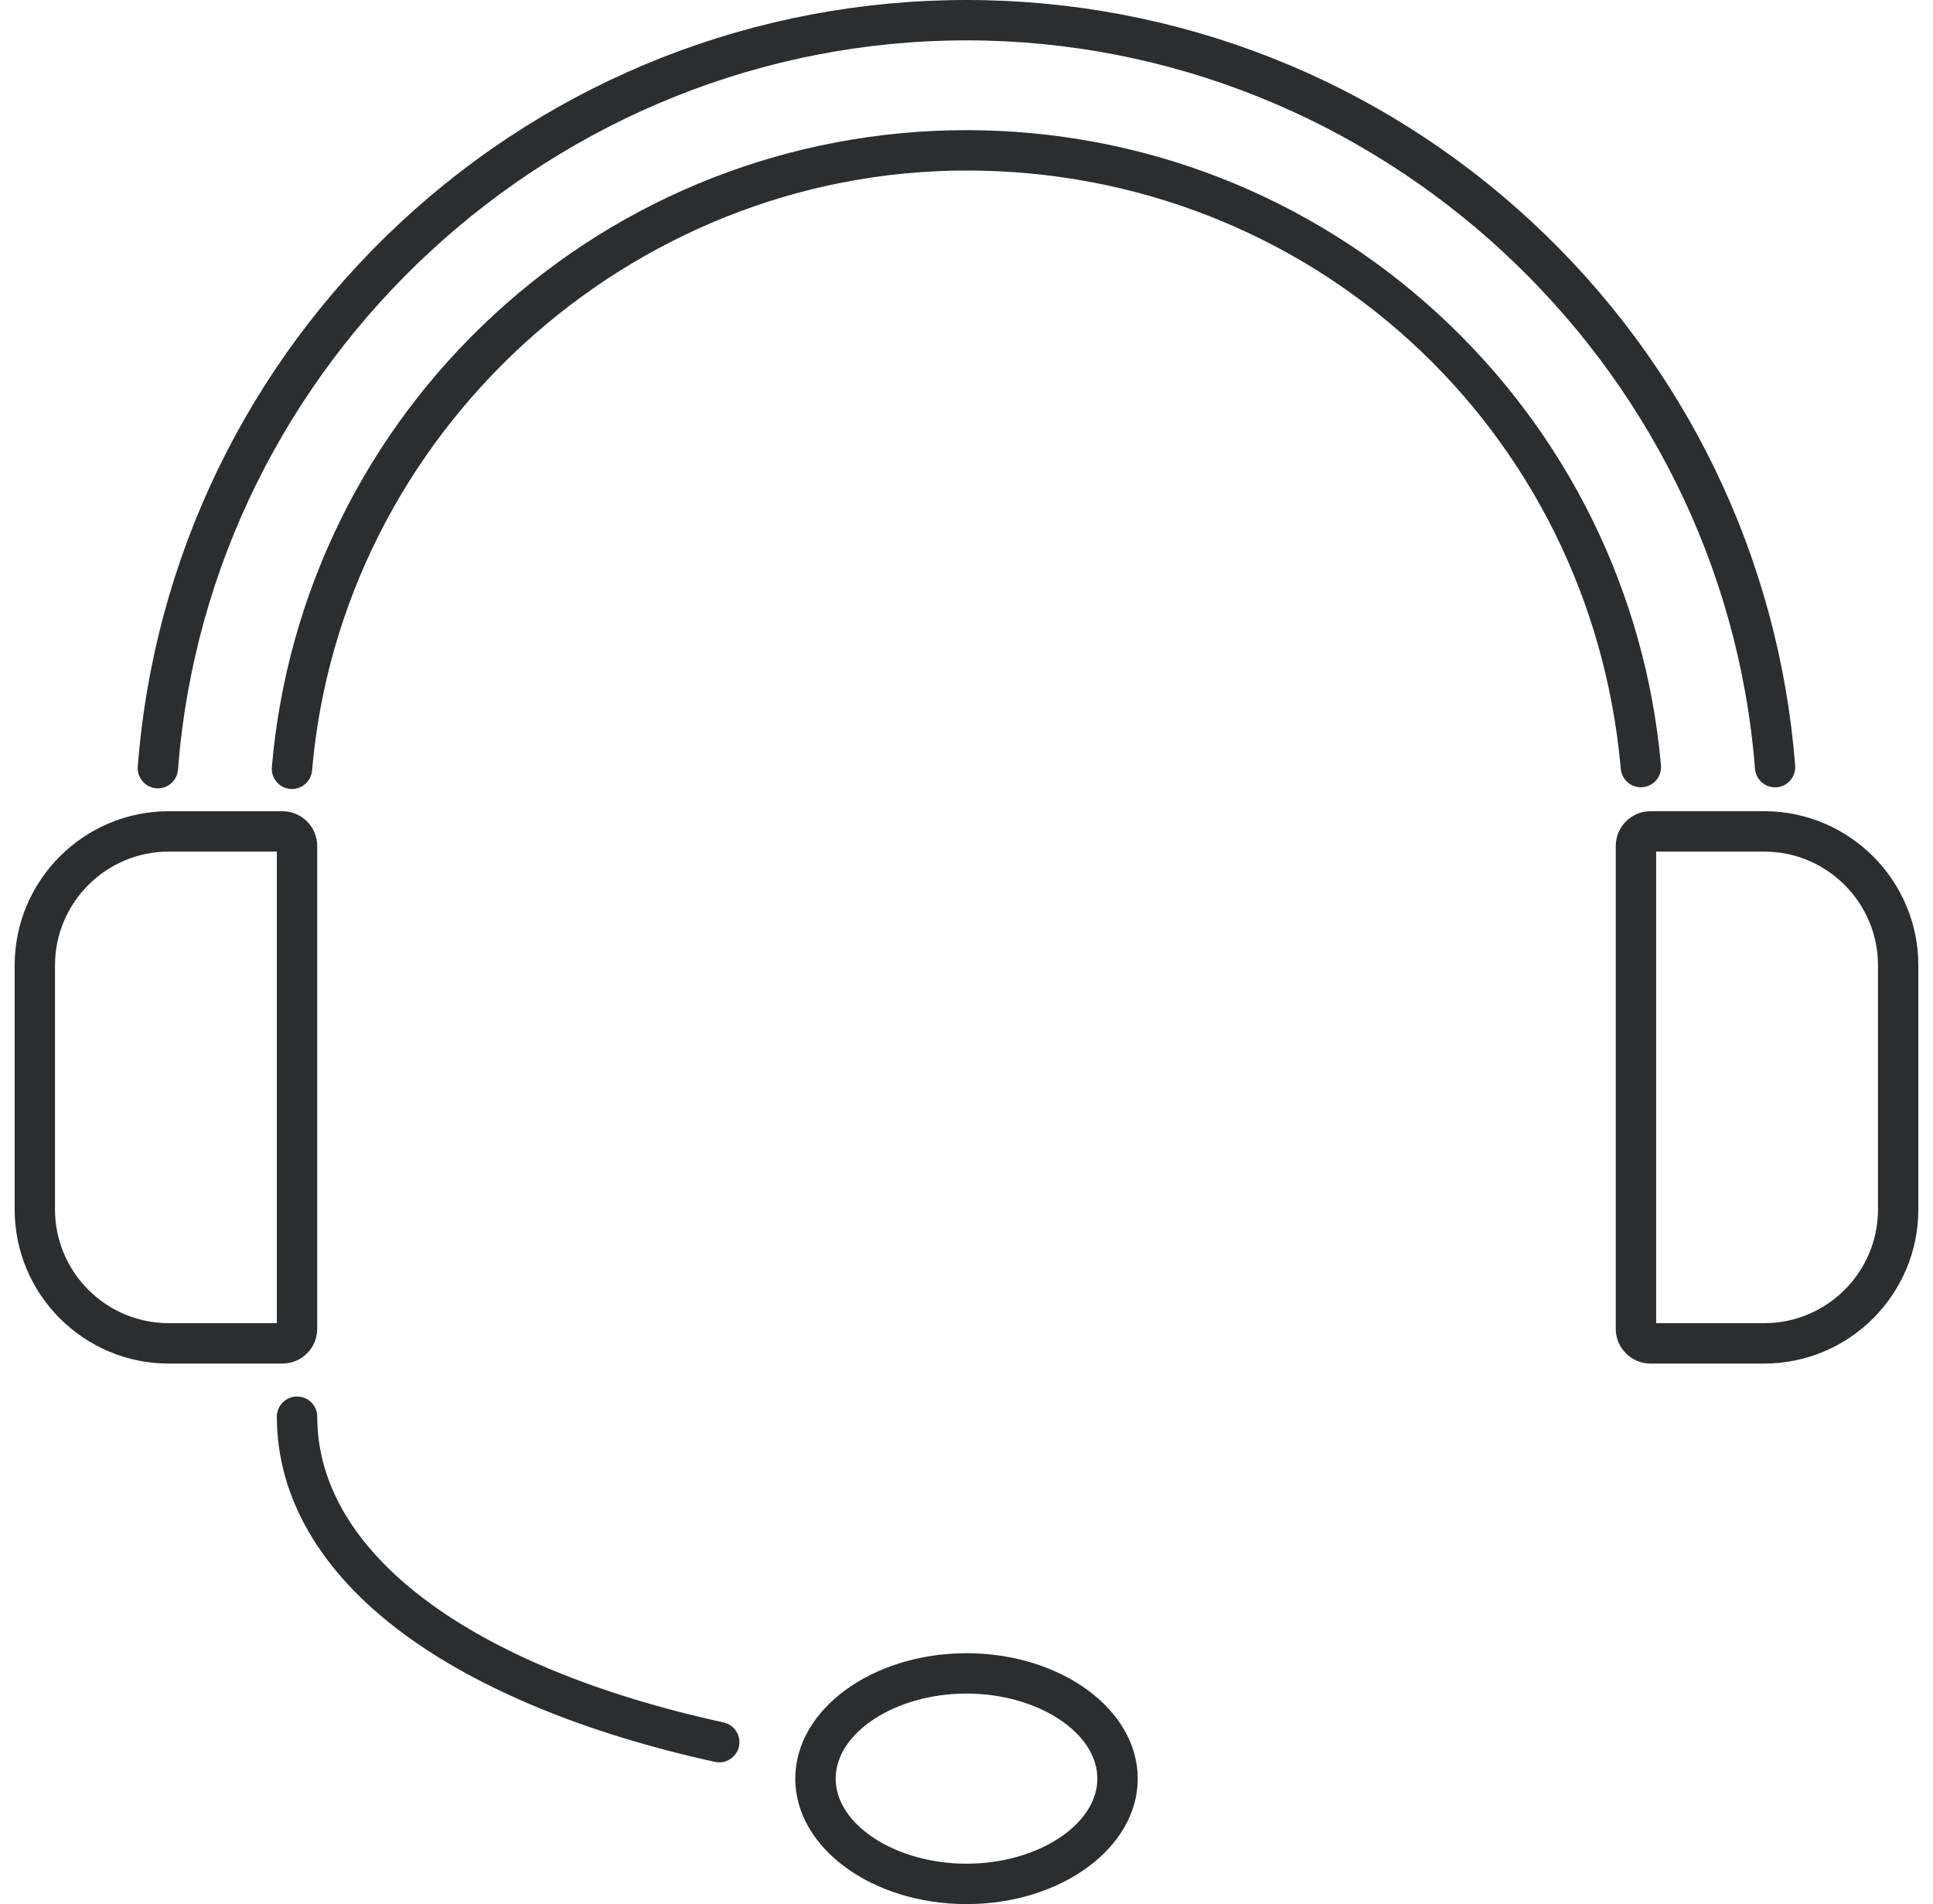<svg width="66" height="65" viewBox="0 0 66 65" fill="none" xmlns="http://www.w3.org/2000/svg">
<path d="M33.001 65C29.777 65 27.154 63.08 27.154 60.718C27.154 58.357 29.776 56.436 33.001 56.436C36.224 56.436 38.847 58.357 38.847 60.718C38.847 63.08 36.224 65 33.001 65ZM33.001 57.813C30.578 57.813 28.533 59.143 28.533 60.717C28.533 62.291 30.58 63.621 33.001 63.621C35.423 63.621 37.468 62.291 37.468 60.717C37.468 59.143 35.423 57.813 33.001 57.813Z" fill="#2B2D2F"/>
<path d="M24.559 60.161C24.51 60.161 24.461 60.156 24.411 60.145C20.03 59.187 16.351 57.673 13.774 55.767C10.947 53.678 9.453 51.118 9.453 48.362C9.453 47.981 9.762 47.672 10.143 47.672C10.523 47.672 10.832 47.981 10.832 48.362C10.832 52.996 16.019 56.898 24.705 58.799C25.077 58.88 25.312 59.247 25.231 59.619C25.16 59.941 24.875 60.161 24.559 60.161Z" fill="#2B2D2F"/>
<path d="M9.643 46.548H5.761C2.86 46.548 0.5 44.188 0.5 41.286V32.954C0.5 30.054 2.86 27.693 5.761 27.693H9.643C10.297 27.693 10.831 28.225 10.831 28.881V45.362C10.831 46.015 10.299 46.548 9.643 46.548ZM5.761 29.071C3.62 29.071 1.878 30.813 1.878 32.954V41.286C1.878 43.427 3.62 45.169 5.761 45.169H9.453V29.071H5.761Z" fill="#2B2D2F"/>
<path d="M60.237 46.548H56.355C55.701 46.548 55.168 46.016 55.168 45.361V28.88C55.168 28.225 55.7 27.692 56.355 27.692H60.237C63.138 27.692 65.499 30.052 65.499 32.953V41.285C65.5 44.188 63.139 46.548 60.237 46.548ZM56.547 45.169H60.239C62.38 45.169 64.122 43.427 64.122 41.286V32.954C64.122 30.813 62.38 29.071 60.239 29.071H56.547V45.169Z" fill="#2B2D2F"/>
<path d="M9.969 26.934C9.95 26.934 9.929 26.933 9.91 26.931C9.53 26.899 9.249 26.565 9.282 26.186C9.79 20.271 12.482 14.787 16.863 10.746C21.27 6.681 27.001 4.443 33 4.443C38.988 4.443 44.712 6.675 49.115 10.727C53.492 14.754 56.19 20.224 56.712 26.125C56.746 26.505 56.466 26.839 56.087 26.872C55.707 26.905 55.373 26.626 55.34 26.247C54.31 14.602 44.707 5.821 33 5.821C21.455 5.821 11.641 14.818 10.655 26.305C10.623 26.662 10.323 26.934 9.969 26.934Z" fill="#2B2D2F"/>
<path d="M5.39 26.912C5.372 26.912 5.355 26.911 5.337 26.91C4.958 26.88 4.674 26.548 4.703 26.169C5.251 19.062 8.438 12.465 13.677 7.593C18.941 2.697 25.804 0 33 0C40.19 0 47.048 2.693 52.312 7.584C57.548 12.447 60.738 19.036 61.294 26.135C61.324 26.515 61.041 26.846 60.662 26.875C60.282 26.905 59.951 26.622 59.922 26.243C58.828 12.299 47.003 1.378 33 1.378C18.98 1.378 7.153 12.314 6.077 26.276C6.049 26.637 5.748 26.912 5.39 26.912Z" fill="#2B2D2F"/>
</svg>
